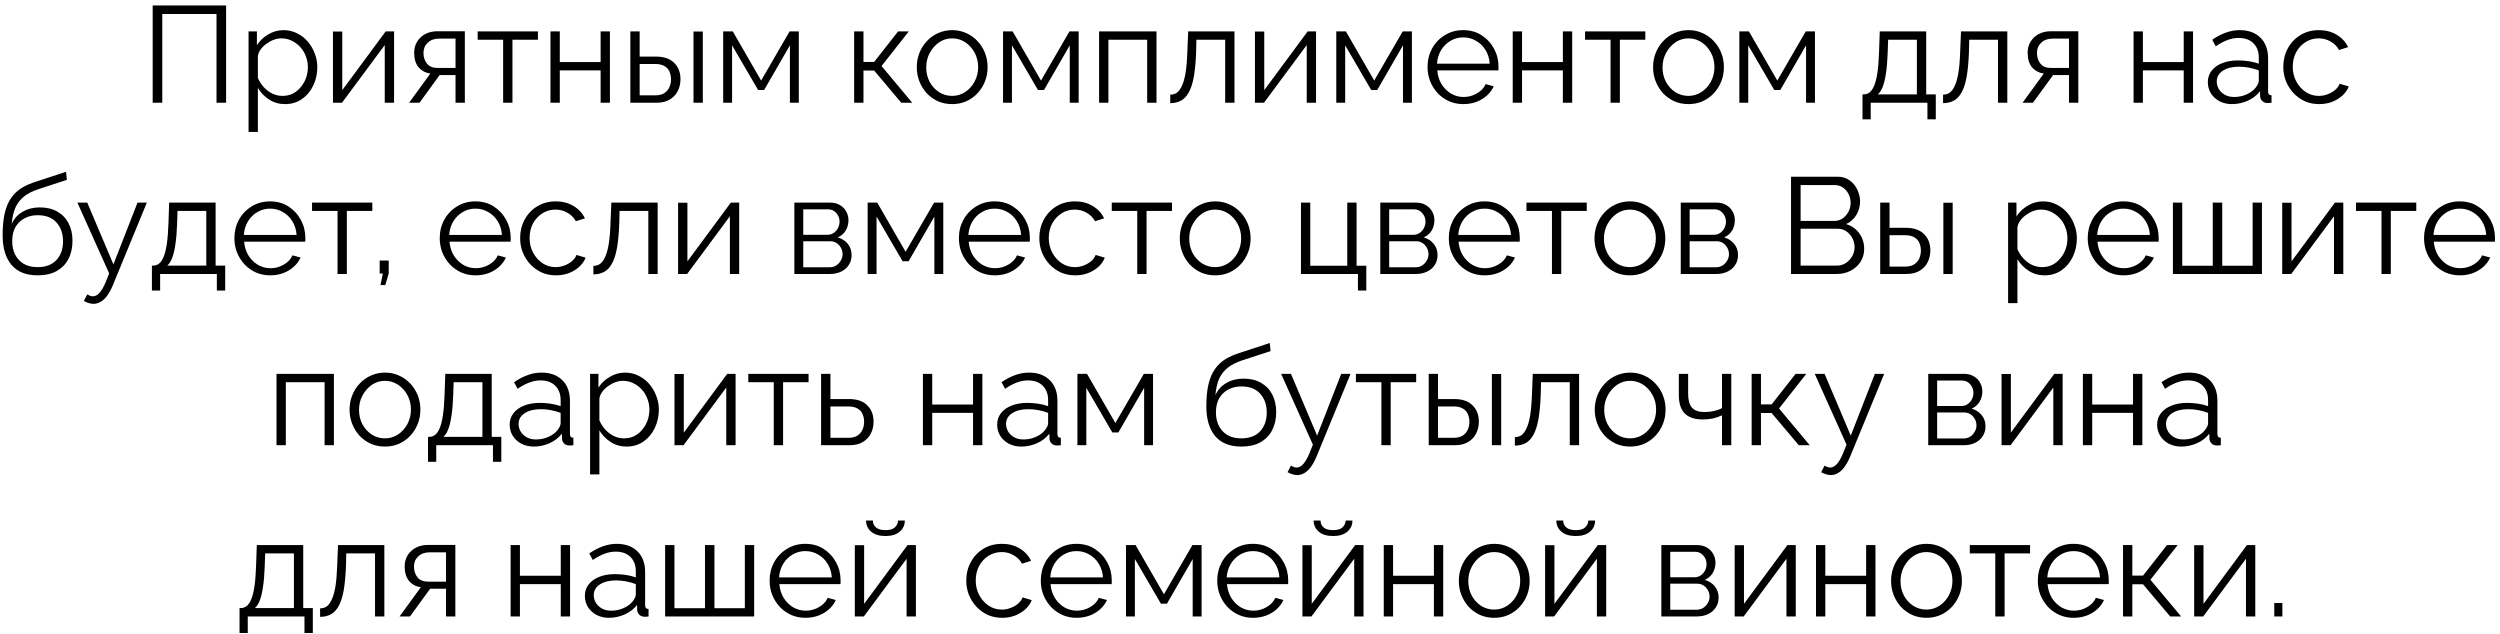 <?xml version="1.0" encoding="UTF-8"?> <svg xmlns="http://www.w3.org/2000/svg" width="438" height="111" viewBox="0 0 438 111" fill="none"><path d="M26.749 18V0.96H39.613V18H37.933V2.448H28.429V18H26.749ZM49.93 18.24C48.89 18.24 47.954 17.968 47.122 17.424C46.306 16.88 45.658 16.208 45.178 15.408V23.112H43.546V5.496H45.01V7.92C45.506 7.136 46.17 6.504 47.002 6.024C47.834 5.528 48.722 5.28 49.666 5.28C50.53 5.28 51.322 5.464 52.042 5.832C52.762 6.184 53.386 6.664 53.914 7.272C54.442 7.88 54.85 8.576 55.138 9.36C55.442 10.128 55.594 10.928 55.594 11.76C55.594 12.928 55.354 14.008 54.874 15C54.41 15.976 53.754 16.76 52.906 17.352C52.058 17.944 51.066 18.24 49.93 18.24ZM49.474 16.8C50.162 16.8 50.778 16.664 51.322 16.392C51.866 16.104 52.33 15.72 52.714 15.24C53.114 14.76 53.418 14.224 53.626 13.632C53.834 13.024 53.938 12.4 53.938 11.76C53.938 11.088 53.818 10.448 53.578 9.84C53.354 9.232 53.026 8.696 52.594 8.232C52.162 7.768 51.666 7.4 51.106 7.128C50.546 6.856 49.938 6.72 49.282 6.72C48.866 6.72 48.434 6.8 47.986 6.96C47.538 7.12 47.106 7.352 46.69 7.656C46.29 7.944 45.954 8.272 45.682 8.64C45.41 9.008 45.242 9.4 45.178 9.816V13.656C45.434 14.248 45.778 14.784 46.21 15.264C46.642 15.728 47.138 16.104 47.698 16.392C48.274 16.664 48.866 16.8 49.474 16.8ZM58.335 18V5.52H59.967V15.792L67.575 5.496H69.039V18H67.407V7.896L59.919 18H58.335ZM71.673 18L75.393 12.888C74.545 12.76 73.857 12.392 73.329 11.784C72.817 11.16 72.561 10.312 72.561 9.24C72.561 8.52 72.729 7.88 73.065 7.32C73.401 6.76 73.873 6.312 74.481 5.976C75.105 5.64 75.833 5.472 76.665 5.472H81.441V18H79.809V13.152H77.025L73.497 18H71.673ZM76.641 11.904H79.809V6.768H76.929C76.097 6.768 75.433 7.008 74.937 7.488C74.441 7.952 74.193 8.544 74.193 9.264C74.193 10 74.393 10.624 74.793 11.136C75.209 11.648 75.825 11.904 76.641 11.904ZM88.15 18V6.96H83.686V5.496H94.246V6.96H89.782V18H88.15ZM96.444 18V5.496H98.076V10.872H105.228V5.496H106.86V18H105.228V12.336H98.076V18H96.444ZM110.436 18V5.496H112.068V9.912H114.9C116.324 9.912 117.396 10.28 118.116 11.016C118.852 11.736 119.22 12.688 119.22 13.872C119.22 14.64 119.06 15.336 118.74 15.96C118.42 16.584 117.948 17.08 117.324 17.448C116.716 17.816 115.948 18 115.02 18H110.436ZM112.068 16.704H114.804C115.46 16.704 115.988 16.576 116.388 16.32C116.788 16.048 117.084 15.704 117.276 15.288C117.468 14.856 117.564 14.392 117.564 13.896C117.564 13.416 117.476 12.976 117.3 12.576C117.14 12.16 116.852 11.832 116.436 11.592C116.036 11.336 115.476 11.208 114.756 11.208H112.068V16.704ZM121.5 18V5.52H123.132V18H121.5ZM126.702 18V5.496H128.382L133.35 14.112L138.342 5.496H139.95V18H138.39V7.944L133.878 15.768H132.822L128.262 7.944V18H126.702ZM149.647 18V5.496H151.279V10.848H153.151L157.351 5.496H159.223L154.447 11.568L159.823 18H157.903L153.151 12.36H151.279V18H149.647ZM166.812 18.24C165.916 18.24 165.084 18.072 164.316 17.736C163.564 17.384 162.908 16.912 162.348 16.32C161.804 15.712 161.38 15.024 161.076 14.256C160.772 13.472 160.62 12.648 160.62 11.784C160.62 10.888 160.772 10.056 161.076 9.288C161.38 8.504 161.812 7.816 162.372 7.224C162.932 6.616 163.588 6.144 164.34 5.808C165.108 5.456 165.94 5.28 166.836 5.28C167.732 5.28 168.556 5.456 169.308 5.808C170.06 6.144 170.716 6.616 171.276 7.224C171.836 7.816 172.268 8.504 172.572 9.288C172.876 10.056 173.028 10.888 173.028 11.784C173.028 12.648 172.876 13.472 172.572 14.256C172.268 15.024 171.836 15.712 171.276 16.32C170.732 16.912 170.076 17.384 169.308 17.736C168.556 18.072 167.724 18.24 166.812 18.24ZM162.276 11.808C162.276 12.736 162.476 13.584 162.876 14.352C163.292 15.104 163.844 15.704 164.532 16.152C165.22 16.584 165.98 16.8 166.812 16.8C167.644 16.8 168.404 16.576 169.092 16.128C169.78 15.68 170.332 15.072 170.748 14.304C171.164 13.52 171.372 12.672 171.372 11.76C171.372 10.832 171.164 9.984 170.748 9.216C170.332 8.448 169.78 7.84 169.092 7.392C168.404 6.944 167.644 6.72 166.812 6.72C165.98 6.72 165.22 6.952 164.532 7.416C163.86 7.88 163.316 8.496 162.9 9.264C162.484 10.016 162.276 10.864 162.276 11.808ZM175.733 18V5.496H177.413L182.381 14.112L187.373 5.496H188.981V18H187.421V7.944L182.909 15.768H181.853L177.293 7.944V18H175.733ZM192.561 18V5.496H202.617V18H200.985V6.96H194.193V18H192.561ZM205.026 18.072V16.584C205.458 16.584 205.842 16.472 206.178 16.248C206.514 16.008 206.81 15.608 207.066 15.048C207.338 14.488 207.554 13.72 207.714 12.744C207.874 11.752 207.978 10.496 208.026 8.976L208.17 5.496H216.282V18H214.65V6.96H209.61L209.562 9.12C209.498 10.848 209.362 12.296 209.154 13.464C208.946 14.616 208.65 15.528 208.266 16.2C207.898 16.872 207.442 17.352 206.898 17.64C206.354 17.928 205.73 18.072 205.026 18.072ZM219.866 18V5.52H221.498V15.792L229.106 5.496H230.57V18H228.938V7.896L221.45 18H219.866ZM234.116 18V5.496H235.796L240.764 14.112L245.756 5.496H247.364V18H245.804V7.944L241.292 15.768H240.236L235.676 7.944V18H234.116ZM256.368 18.24C255.472 18.24 254.64 18.072 253.872 17.736C253.104 17.384 252.44 16.912 251.88 16.32C251.32 15.712 250.88 15.016 250.56 14.232C250.256 13.448 250.104 12.608 250.104 11.712C250.104 10.544 250.368 9.472 250.896 8.496C251.44 7.52 252.184 6.744 253.128 6.168C254.072 5.576 255.144 5.28 256.344 5.28C257.576 5.28 258.648 5.576 259.56 6.168C260.488 6.76 261.216 7.544 261.744 8.52C262.272 9.48 262.536 10.536 262.536 11.688C262.536 11.816 262.536 11.944 262.536 12.072C262.536 12.184 262.528 12.272 262.512 12.336H251.808C251.888 13.232 252.136 14.032 252.552 14.736C252.984 15.424 253.536 15.976 254.208 16.392C254.896 16.792 255.64 16.992 256.44 16.992C257.256 16.992 258.024 16.784 258.744 16.368C259.48 15.952 259.992 15.408 260.28 14.736L261.696 15.12C261.44 15.712 261.048 16.248 260.52 16.728C259.992 17.208 259.368 17.584 258.648 17.856C257.944 18.112 257.184 18.24 256.368 18.24ZM251.76 11.16H261C260.936 10.248 260.688 9.448 260.256 8.76C259.84 8.072 259.288 7.536 258.6 7.152C257.928 6.752 257.184 6.552 256.368 6.552C255.552 6.552 254.808 6.752 254.136 7.152C253.464 7.536 252.912 8.08 252.48 8.784C252.064 9.472 251.824 10.264 251.76 11.16ZM265.03 18V5.496H266.662V10.872H273.814V5.496H275.446V18H273.814V12.336H266.662V18H265.03ZM282.166 18V6.96H277.702V5.496H288.262V6.96H283.798V18H282.166ZM295.812 18.24C294.916 18.24 294.084 18.072 293.316 17.736C292.564 17.384 291.908 16.912 291.348 16.32C290.804 15.712 290.38 15.024 290.076 14.256C289.772 13.472 289.62 12.648 289.62 11.784C289.62 10.888 289.772 10.056 290.076 9.288C290.38 8.504 290.812 7.816 291.372 7.224C291.932 6.616 292.588 6.144 293.34 5.808C294.108 5.456 294.94 5.28 295.836 5.28C296.732 5.28 297.556 5.456 298.308 5.808C299.06 6.144 299.716 6.616 300.276 7.224C300.836 7.816 301.268 8.504 301.572 9.288C301.876 10.056 302.028 10.888 302.028 11.784C302.028 12.648 301.876 13.472 301.572 14.256C301.268 15.024 300.836 15.712 300.276 16.32C299.732 16.912 299.076 17.384 298.308 17.736C297.556 18.072 296.724 18.24 295.812 18.24ZM291.276 11.808C291.276 12.736 291.476 13.584 291.876 14.352C292.292 15.104 292.844 15.704 293.532 16.152C294.22 16.584 294.98 16.8 295.812 16.8C296.644 16.8 297.404 16.576 298.092 16.128C298.78 15.68 299.332 15.072 299.748 14.304C300.164 13.52 300.372 12.672 300.372 11.76C300.372 10.832 300.164 9.984 299.748 9.216C299.332 8.448 298.78 7.84 298.092 7.392C297.404 6.944 296.644 6.72 295.812 6.72C294.98 6.72 294.22 6.952 293.532 7.416C292.86 7.88 292.316 8.496 291.9 9.264C291.484 10.016 291.276 10.864 291.276 11.808ZM304.733 18V5.496H306.413L311.381 14.112L316.373 5.496H317.981V18H316.421V7.944L311.909 15.768H310.853L306.293 7.944V18H304.733ZM326.31 20.904V16.536H326.526C326.894 16.536 327.23 16.424 327.534 16.2C327.838 15.976 328.11 15.584 328.35 15.024C328.59 14.464 328.782 13.696 328.926 12.72C329.07 11.728 329.166 10.48 329.214 8.976L329.334 5.496H337.47V16.536H339.15V20.904H337.686V18H327.75V20.904H326.31ZM328.998 16.536H335.838V6.96H330.798L330.726 9.12C330.678 10.608 330.574 11.856 330.414 12.864C330.27 13.856 330.078 14.648 329.838 15.24C329.614 15.816 329.334 16.248 328.998 16.536ZM340.424 18.072V16.584C340.856 16.584 341.24 16.472 341.576 16.248C341.912 16.008 342.208 15.608 342.464 15.048C342.736 14.488 342.952 13.72 343.112 12.744C343.272 11.752 343.376 10.496 343.424 8.976L343.568 5.496H351.68V18H350.048V6.96H345.008L344.96 9.12C344.896 10.848 344.76 12.296 344.552 13.464C344.344 14.616 344.048 15.528 343.664 16.2C343.296 16.872 342.84 17.352 342.296 17.64C341.752 17.928 341.128 18.072 340.424 18.072ZM354.352 18L358.072 12.888C357.224 12.76 356.536 12.392 356.008 11.784C355.496 11.16 355.24 10.312 355.24 9.24C355.24 8.52 355.408 7.88 355.744 7.32C356.08 6.76 356.552 6.312 357.16 5.976C357.784 5.64 358.512 5.472 359.344 5.472H364.12V18H362.488V13.152H359.704L356.176 18H354.352ZM359.32 11.904H362.488V6.768H359.608C358.776 6.768 358.112 7.008 357.616 7.488C357.12 7.952 356.872 8.544 356.872 9.264C356.872 10 357.072 10.624 357.472 11.136C357.888 11.648 358.504 11.904 359.32 11.904ZM373.803 18V5.496H375.435V10.872H382.587V5.496H384.219V18H382.587V12.336H375.435V18H373.803ZM386.812 14.4C386.812 13.616 387.036 12.944 387.484 12.384C387.932 11.808 388.548 11.368 389.332 11.064C390.132 10.744 391.052 10.584 392.092 10.584C392.7 10.584 393.332 10.632 393.988 10.728C394.644 10.824 395.228 10.968 395.74 11.16V10.104C395.74 9.048 395.428 8.208 394.804 7.584C394.18 6.96 393.316 6.648 392.212 6.648C391.54 6.648 390.876 6.776 390.22 7.032C389.58 7.272 388.908 7.632 388.204 8.112L387.58 6.96C388.396 6.4 389.196 5.984 389.98 5.712C390.764 5.424 391.564 5.28 392.38 5.28C393.916 5.28 395.132 5.72 396.028 6.6C396.924 7.48 397.372 8.696 397.372 10.248V16.032C397.372 16.256 397.42 16.424 397.516 16.536C397.612 16.632 397.764 16.688 397.972 16.704V18C397.796 18.016 397.644 18.032 397.516 18.048C397.388 18.064 397.292 18.064 397.228 18.048C396.828 18.032 396.524 17.904 396.316 17.664C396.108 17.424 395.996 17.168 395.98 16.896L395.956 15.984C395.396 16.704 394.668 17.264 393.772 17.664C392.876 18.048 391.964 18.24 391.036 18.24C390.236 18.24 389.508 18.072 388.852 17.736C388.212 17.384 387.708 16.92 387.34 16.344C386.988 15.752 386.812 15.104 386.812 14.4ZM395.188 15.36C395.364 15.136 395.5 14.92 395.596 14.712C395.692 14.504 395.74 14.32 395.74 14.16V12.336C395.196 12.128 394.628 11.968 394.036 11.856C393.46 11.744 392.876 11.688 392.284 11.688C391.116 11.688 390.172 11.92 389.452 12.384C388.732 12.848 388.372 13.48 388.372 14.28C388.372 14.744 388.492 15.184 388.732 15.6C388.972 16 389.324 16.336 389.788 16.608C390.252 16.864 390.796 16.992 391.42 16.992C392.204 16.992 392.932 16.84 393.604 16.536C394.292 16.232 394.82 15.84 395.188 15.36ZM406.322 18.24C405.41 18.24 404.57 18.072 403.802 17.736C403.05 17.384 402.386 16.904 401.81 16.296C401.25 15.688 400.81 14.992 400.49 14.208C400.186 13.424 400.034 12.592 400.034 11.712C400.034 10.528 400.298 9.448 400.826 8.472C401.354 7.496 402.09 6.72 403.034 6.144C403.978 5.568 405.066 5.28 406.298 5.28C407.466 5.28 408.498 5.552 409.394 6.096C410.29 6.624 410.954 7.344 411.386 8.256L409.802 8.76C409.45 8.12 408.954 7.624 408.314 7.272C407.69 6.904 406.994 6.72 406.226 6.72C405.394 6.72 404.634 6.936 403.946 7.368C403.258 7.8 402.706 8.392 402.29 9.144C401.89 9.896 401.69 10.752 401.69 11.712C401.69 12.656 401.898 13.512 402.314 14.28C402.73 15.048 403.282 15.664 403.97 16.128C404.658 16.576 405.418 16.8 406.25 16.8C406.794 16.8 407.314 16.704 407.81 16.512C408.322 16.32 408.762 16.064 409.13 15.744C409.514 15.408 409.77 15.048 409.898 14.664L411.506 15.144C411.282 15.736 410.906 16.272 410.378 16.752C409.866 17.216 409.258 17.584 408.554 17.856C407.866 18.112 407.122 18.24 406.322 18.24ZM6.579 48.24C4.563 48.24 3.035 47.624 1.995 46.392C0.971 45.144 0.459 43.424 0.459 41.232C0.459 39.68 0.587 38.368 0.843 37.296C1.099 36.224 1.475 35.344 1.971 34.656C2.467 33.952 3.075 33.376 3.795 32.928C4.531 32.48 5.371 32.112 6.315 31.824L11.571 30.096L11.715 31.512L6.651 33.168C5.691 33.488 4.891 33.896 4.251 34.392C3.611 34.888 3.107 35.52 2.739 36.288C2.387 37.04 2.155 38.024 2.043 39.24C2.459 38.312 3.099 37.6 3.963 37.104C4.827 36.592 5.827 36.336 6.963 36.336C8.179 36.336 9.211 36.584 10.059 37.08C10.923 37.576 11.579 38.264 12.027 39.144C12.475 40.024 12.699 41.04 12.699 42.192C12.699 43.408 12.459 44.472 11.979 45.384C11.515 46.28 10.827 46.984 9.915 47.496C9.019 47.992 7.907 48.24 6.579 48.24ZM6.579 46.8C8.003 46.8 9.099 46.392 9.867 45.576C10.651 44.744 11.043 43.64 11.043 42.264C11.043 40.92 10.659 39.824 9.891 38.976C9.139 38.128 8.035 37.704 6.579 37.704C5.747 37.704 4.995 37.88 4.323 38.232C3.651 38.584 3.115 39.096 2.715 39.768C2.331 40.44 2.139 41.272 2.139 42.264C2.139 43.128 2.307 43.904 2.643 44.592C2.995 45.28 3.499 45.824 4.155 46.224C4.811 46.608 5.619 46.8 6.579 46.8ZM16.367 53.232C16.095 53.232 15.815 53.184 15.527 53.088C15.255 53.008 14.975 52.888 14.687 52.728L15.287 51.576C15.463 51.672 15.623 51.752 15.767 51.816C15.927 51.88 16.095 51.912 16.271 51.912C16.687 51.912 17.079 51.704 17.447 51.288C17.815 50.872 18.167 50.264 18.503 49.464L19.127 47.904L13.559 35.496H15.287L19.871 46.32L24.095 35.496H25.727L19.775 49.968C19.455 50.72 19.119 51.336 18.767 51.816C18.415 52.296 18.039 52.648 17.639 52.872C17.239 53.112 16.815 53.232 16.367 53.232ZM26.615 50.904V46.536H26.831C27.199 46.536 27.535 46.424 27.839 46.2C28.143 45.976 28.415 45.584 28.655 45.024C28.895 44.464 29.087 43.696 29.231 42.72C29.375 41.728 29.471 40.48 29.519 38.976L29.639 35.496H37.775V46.536H39.455V50.904H37.991V48H28.055V50.904H26.615ZM29.303 46.536H36.143V36.96H31.103L31.031 39.12C30.983 40.608 30.879 41.856 30.719 42.864C30.575 43.856 30.383 44.648 30.143 45.24C29.919 45.816 29.639 46.248 29.303 46.536ZM47.329 48.24C46.433 48.24 45.601 48.072 44.833 47.736C44.065 47.384 43.401 46.912 42.841 46.32C42.281 45.712 41.841 45.016 41.521 44.232C41.217 43.448 41.065 42.608 41.065 41.712C41.065 40.544 41.329 39.472 41.857 38.496C42.401 37.52 43.145 36.744 44.089 36.168C45.033 35.576 46.105 35.28 47.305 35.28C48.537 35.28 49.609 35.576 50.521 36.168C51.449 36.76 52.177 37.544 52.705 38.52C53.233 39.48 53.497 40.536 53.497 41.688C53.497 41.816 53.497 41.944 53.497 42.072C53.497 42.184 53.489 42.272 53.473 42.336H42.769C42.849 43.232 43.097 44.032 43.513 44.736C43.945 45.424 44.497 45.976 45.169 46.392C45.857 46.792 46.601 46.992 47.401 46.992C48.217 46.992 48.985 46.784 49.705 46.368C50.441 45.952 50.953 45.408 51.241 44.736L52.657 45.12C52.401 45.712 52.009 46.248 51.481 46.728C50.953 47.208 50.329 47.584 49.609 47.856C48.905 48.112 48.145 48.24 47.329 48.24ZM42.721 41.16H51.961C51.897 40.248 51.649 39.448 51.217 38.76C50.801 38.072 50.249 37.536 49.561 37.152C48.889 36.752 48.145 36.552 47.329 36.552C46.513 36.552 45.769 36.752 45.097 37.152C44.425 37.536 43.873 38.08 43.441 38.784C43.025 39.472 42.785 40.264 42.721 41.16ZM59.135 48V36.96H54.671V35.496H65.231V36.96H60.767V48H59.135ZM66.662 49.944L67.07 47.928H66.518V45.648H68.102V47.928L67.502 49.944H66.662ZM83.305 48.24C82.409 48.24 81.578 48.072 80.809 47.736C80.041 47.384 79.377 46.912 78.817 46.32C78.257 45.712 77.817 45.016 77.498 44.232C77.194 43.448 77.041 42.608 77.041 41.712C77.041 40.544 77.305 39.472 77.834 38.496C78.377 37.52 79.121 36.744 80.066 36.168C81.01 35.576 82.082 35.28 83.281 35.28C84.513 35.28 85.585 35.576 86.498 36.168C87.425 36.76 88.153 37.544 88.681 38.52C89.21 39.48 89.474 40.536 89.474 41.688C89.474 41.816 89.474 41.944 89.474 42.072C89.474 42.184 89.466 42.272 89.45 42.336H78.746C78.826 43.232 79.073 44.032 79.49 44.736C79.921 45.424 80.474 45.976 81.145 46.392C81.834 46.792 82.578 46.992 83.377 46.992C84.194 46.992 84.962 46.784 85.681 46.368C86.418 45.952 86.93 45.408 87.218 44.736L88.633 45.12C88.377 45.712 87.986 46.248 87.457 46.728C86.93 47.208 86.305 47.584 85.585 47.856C84.882 48.112 84.121 48.24 83.305 48.24ZM78.698 41.16H87.938C87.874 40.248 87.626 39.448 87.194 38.76C86.778 38.072 86.225 37.536 85.537 37.152C84.865 36.752 84.121 36.552 83.305 36.552C82.49 36.552 81.746 36.752 81.073 37.152C80.401 37.536 79.85 38.08 79.418 38.784C79.001 39.472 78.761 40.264 78.698 41.16ZM97.415 48.24C96.503 48.24 95.663 48.072 94.895 47.736C94.143 47.384 93.479 46.904 92.903 46.296C92.343 45.688 91.903 44.992 91.583 44.208C91.279 43.424 91.127 42.592 91.127 41.712C91.127 40.528 91.391 39.448 91.919 38.472C92.447 37.496 93.183 36.72 94.127 36.144C95.071 35.568 96.159 35.28 97.391 35.28C98.559 35.28 99.591 35.552 100.487 36.096C101.383 36.624 102.047 37.344 102.479 38.256L100.895 38.76C100.543 38.12 100.047 37.624 99.407 37.272C98.783 36.904 98.087 36.72 97.319 36.72C96.487 36.72 95.727 36.936 95.039 37.368C94.351 37.8 93.799 38.392 93.383 39.144C92.983 39.896 92.783 40.752 92.783 41.712C92.783 42.656 92.991 43.512 93.407 44.28C93.823 45.048 94.375 45.664 95.063 46.128C95.751 46.576 96.511 46.8 97.343 46.8C97.887 46.8 98.407 46.704 98.903 46.512C99.415 46.32 99.855 46.064 100.223 45.744C100.607 45.408 100.863 45.048 100.991 44.664L102.599 45.144C102.375 45.736 101.999 46.272 101.471 46.752C100.959 47.216 100.351 47.584 99.647 47.856C98.959 48.112 98.215 48.24 97.415 48.24ZM103.963 48.072V46.584C104.395 46.584 104.779 46.472 105.115 46.248C105.451 46.008 105.747 45.608 106.003 45.048C106.275 44.488 106.491 43.72 106.651 42.744C106.811 41.752 106.915 40.496 106.963 38.976L107.107 35.496H115.219V48H113.587V36.96H108.547L108.499 39.12C108.435 40.848 108.299 42.296 108.091 43.464C107.883 44.616 107.587 45.528 107.203 46.2C106.835 46.872 106.379 47.352 105.835 47.64C105.291 47.928 104.667 48.072 103.963 48.072ZM118.803 48V35.52H120.435V45.792L128.043 35.496H129.507V48H127.875V37.896L120.387 48H118.803ZM139.171 48V35.496H145.411C146.115 35.496 146.707 35.648 147.187 35.952C147.667 36.24 148.027 36.616 148.267 37.08C148.523 37.544 148.651 38.04 148.651 38.568C148.651 39.24 148.491 39.848 148.171 40.392C147.851 40.92 147.387 41.32 146.779 41.592C147.499 41.8 148.083 42.176 148.531 42.72C148.979 43.264 149.203 43.92 149.203 44.688C149.203 45.36 149.035 45.944 148.699 46.44C148.379 46.936 147.931 47.32 147.355 47.592C146.795 47.864 146.147 48 145.411 48H139.171ZM140.731 46.824H145.363C145.779 46.824 146.155 46.72 146.491 46.512C146.843 46.288 147.115 46 147.307 45.648C147.515 45.296 147.619 44.928 147.619 44.544C147.619 44.128 147.523 43.752 147.331 43.416C147.139 43.064 146.883 42.784 146.563 42.576C146.243 42.368 145.875 42.264 145.459 42.264H140.731V46.824ZM140.731 41.136H144.979C145.395 41.136 145.763 41.024 146.083 40.8C146.403 40.576 146.651 40.288 146.827 39.936C147.003 39.584 147.091 39.216 147.091 38.832C147.091 38.256 146.899 37.752 146.515 37.32C146.147 36.888 145.667 36.672 145.075 36.672H140.731V41.136ZM152.014 48V35.496H153.694L158.662 44.112L163.654 35.496H165.262V48H163.702V37.944L159.19 45.768H158.134L153.574 37.944V48H152.014ZM174.266 48.24C173.37 48.24 172.538 48.072 171.77 47.736C171.002 47.384 170.338 46.912 169.778 46.32C169.218 45.712 168.778 45.016 168.458 44.232C168.154 43.448 168.002 42.608 168.002 41.712C168.002 40.544 168.266 39.472 168.794 38.496C169.338 37.52 170.082 36.744 171.026 36.168C171.97 35.576 173.042 35.28 174.242 35.28C175.474 35.28 176.546 35.576 177.458 36.168C178.386 36.76 179.114 37.544 179.642 38.52C180.17 39.48 180.434 40.536 180.434 41.688C180.434 41.816 180.434 41.944 180.434 42.072C180.434 42.184 180.426 42.272 180.41 42.336H169.706C169.786 43.232 170.034 44.032 170.45 44.736C170.882 45.424 171.434 45.976 172.106 46.392C172.794 46.792 173.538 46.992 174.338 46.992C175.154 46.992 175.922 46.784 176.642 46.368C177.378 45.952 177.89 45.408 178.178 44.736L179.594 45.12C179.338 45.712 178.946 46.248 178.418 46.728C177.89 47.208 177.266 47.584 176.546 47.856C175.842 48.112 175.082 48.24 174.266 48.24ZM169.658 41.16H178.898C178.834 40.248 178.586 39.448 178.154 38.76C177.738 38.072 177.186 37.536 176.498 37.152C175.826 36.752 175.082 36.552 174.266 36.552C173.45 36.552 172.706 36.752 172.034 37.152C171.362 37.536 170.81 38.08 170.378 38.784C169.962 39.472 169.722 40.264 169.658 41.16ZM188.376 48.24C187.464 48.24 186.624 48.072 185.856 47.736C185.104 47.384 184.44 46.904 183.864 46.296C183.304 45.688 182.864 44.992 182.544 44.208C182.24 43.424 182.088 42.592 182.088 41.712C182.088 40.528 182.352 39.448 182.88 38.472C183.408 37.496 184.144 36.72 185.088 36.144C186.032 35.568 187.12 35.28 188.352 35.28C189.52 35.28 190.552 35.552 191.448 36.096C192.344 36.624 193.008 37.344 193.44 38.256L191.856 38.76C191.504 38.12 191.008 37.624 190.368 37.272C189.744 36.904 189.048 36.72 188.28 36.72C187.448 36.72 186.688 36.936 186 37.368C185.312 37.8 184.76 38.392 184.344 39.144C183.944 39.896 183.744 40.752 183.744 41.712C183.744 42.656 183.952 43.512 184.368 44.28C184.784 45.048 185.336 45.664 186.024 46.128C186.712 46.576 187.472 46.8 188.304 46.8C188.848 46.8 189.368 46.704 189.864 46.512C190.376 46.32 190.816 46.064 191.184 45.744C191.568 45.408 191.824 45.048 191.952 44.664L193.56 45.144C193.336 45.736 192.96 46.272 192.432 46.752C191.92 47.216 191.312 47.584 190.608 47.856C189.92 48.112 189.176 48.24 188.376 48.24ZM199.244 48V36.96H194.78V35.496H205.34V36.96H200.876V48H199.244ZM212.89 48.24C211.994 48.24 211.162 48.072 210.394 47.736C209.642 47.384 208.986 46.912 208.426 46.32C207.882 45.712 207.458 45.024 207.154 44.256C206.85 43.472 206.698 42.648 206.698 41.784C206.698 40.888 206.85 40.056 207.154 39.288C207.458 38.504 207.89 37.816 208.45 37.224C209.01 36.616 209.666 36.144 210.418 35.808C211.186 35.456 212.018 35.28 212.914 35.28C213.81 35.28 214.634 35.456 215.386 35.808C216.138 36.144 216.794 36.616 217.354 37.224C217.914 37.816 218.346 38.504 218.65 39.288C218.954 40.056 219.106 40.888 219.106 41.784C219.106 42.648 218.954 43.472 218.65 44.256C218.346 45.024 217.914 45.712 217.354 46.32C216.81 46.912 216.154 47.384 215.386 47.736C214.634 48.072 213.802 48.24 212.89 48.24ZM208.354 41.808C208.354 42.736 208.554 43.584 208.954 44.352C209.37 45.104 209.922 45.704 210.61 46.152C211.298 46.584 212.058 46.8 212.89 46.8C213.722 46.8 214.482 46.576 215.17 46.128C215.858 45.68 216.41 45.072 216.826 44.304C217.242 43.52 217.45 42.672 217.45 41.76C217.45 40.832 217.242 39.984 216.826 39.216C216.41 38.448 215.858 37.84 215.17 37.392C214.482 36.944 213.722 36.72 212.89 36.72C212.058 36.72 211.298 36.952 210.61 37.416C209.938 37.88 209.394 38.496 208.978 39.264C208.562 40.016 208.354 40.864 208.354 41.808ZM237.912 50.904V48H227.928V35.496H229.56V46.56H236.04V35.496H237.672V46.56H239.376V50.904H237.912ZM241.827 48V35.496H248.067C248.771 35.496 249.363 35.648 249.843 35.952C250.323 36.24 250.683 36.616 250.923 37.08C251.179 37.544 251.307 38.04 251.307 38.568C251.307 39.24 251.147 39.848 250.827 40.392C250.507 40.92 250.043 41.32 249.435 41.592C250.155 41.8 250.739 42.176 251.187 42.72C251.635 43.264 251.859 43.92 251.859 44.688C251.859 45.36 251.691 45.944 251.355 46.44C251.035 46.936 250.587 47.32 250.011 47.592C249.451 47.864 248.803 48 248.067 48H241.827ZM243.387 46.824H248.019C248.435 46.824 248.811 46.72 249.147 46.512C249.499 46.288 249.771 46 249.963 45.648C250.171 45.296 250.275 44.928 250.275 44.544C250.275 44.128 250.179 43.752 249.987 43.416C249.795 43.064 249.539 42.784 249.219 42.576C248.899 42.368 248.531 42.264 248.115 42.264H243.387V46.824ZM243.387 41.136H247.635C248.051 41.136 248.419 41.024 248.739 40.8C249.059 40.576 249.307 40.288 249.483 39.936C249.659 39.584 249.747 39.216 249.747 38.832C249.747 38.256 249.555 37.752 249.171 37.32C248.803 36.888 248.323 36.672 247.731 36.672H243.387V41.136ZM260.095 48.24C259.199 48.24 258.367 48.072 257.599 47.736C256.831 47.384 256.167 46.912 255.607 46.32C255.047 45.712 254.607 45.016 254.287 44.232C253.983 43.448 253.831 42.608 253.831 41.712C253.831 40.544 254.095 39.472 254.623 38.496C255.167 37.52 255.911 36.744 256.855 36.168C257.799 35.576 258.871 35.28 260.071 35.28C261.303 35.28 262.375 35.576 263.287 36.168C264.215 36.76 264.943 37.544 265.471 38.52C265.999 39.48 266.263 40.536 266.263 41.688C266.263 41.816 266.263 41.944 266.263 42.072C266.263 42.184 266.255 42.272 266.239 42.336H255.535C255.615 43.232 255.863 44.032 256.279 44.736C256.711 45.424 257.263 45.976 257.935 46.392C258.623 46.792 259.367 46.992 260.167 46.992C260.983 46.992 261.751 46.784 262.471 46.368C263.207 45.952 263.719 45.408 264.007 44.736L265.423 45.12C265.167 45.712 264.775 46.248 264.247 46.728C263.719 47.208 263.095 47.584 262.375 47.856C261.671 48.112 260.911 48.24 260.095 48.24ZM255.487 41.16H264.727C264.663 40.248 264.415 39.448 263.983 38.76C263.567 38.072 263.015 37.536 262.327 37.152C261.655 36.752 260.911 36.552 260.095 36.552C259.279 36.552 258.535 36.752 257.863 37.152C257.191 37.536 256.639 38.08 256.207 38.784C255.791 39.472 255.551 40.264 255.487 41.16ZM271.9 48V36.96H267.436V35.496H277.996V36.96H273.532V48H271.9ZM285.546 48.24C284.65 48.24 283.818 48.072 283.05 47.736C282.298 47.384 281.642 46.912 281.082 46.32C280.538 45.712 280.114 45.024 279.81 44.256C279.506 43.472 279.354 42.648 279.354 41.784C279.354 40.888 279.506 40.056 279.81 39.288C280.114 38.504 280.546 37.816 281.106 37.224C281.666 36.616 282.322 36.144 283.074 35.808C283.842 35.456 284.674 35.28 285.57 35.28C286.466 35.28 287.29 35.456 288.042 35.808C288.794 36.144 289.45 36.616 290.01 37.224C290.57 37.816 291.002 38.504 291.306 39.288C291.61 40.056 291.762 40.888 291.762 41.784C291.762 42.648 291.61 43.472 291.306 44.256C291.002 45.024 290.57 45.712 290.01 46.32C289.466 46.912 288.81 47.384 288.042 47.736C287.29 48.072 286.458 48.24 285.546 48.24ZM281.01 41.808C281.01 42.736 281.21 43.584 281.61 44.352C282.026 45.104 282.578 45.704 283.266 46.152C283.954 46.584 284.714 46.8 285.546 46.8C286.378 46.8 287.138 46.576 287.826 46.128C288.514 45.68 289.066 45.072 289.482 44.304C289.898 43.52 290.106 42.672 290.106 41.76C290.106 40.832 289.898 39.984 289.482 39.216C289.066 38.448 288.514 37.84 287.826 37.392C287.138 36.944 286.378 36.72 285.546 36.72C284.714 36.72 283.954 36.952 283.266 37.416C282.594 37.88 282.05 38.496 281.634 39.264C281.218 40.016 281.01 40.864 281.01 41.808ZM294.467 48V35.496H300.707C301.411 35.496 302.003 35.648 302.483 35.952C302.963 36.24 303.323 36.616 303.563 37.08C303.819 37.544 303.947 38.04 303.947 38.568C303.947 39.24 303.787 39.848 303.467 40.392C303.147 40.92 302.683 41.32 302.075 41.592C302.795 41.8 303.379 42.176 303.827 42.72C304.275 43.264 304.499 43.92 304.499 44.688C304.499 45.36 304.331 45.944 303.995 46.44C303.675 46.936 303.227 47.32 302.651 47.592C302.091 47.864 301.443 48 300.707 48H294.467ZM296.027 46.824H300.659C301.075 46.824 301.451 46.72 301.787 46.512C302.139 46.288 302.411 46 302.603 45.648C302.811 45.296 302.915 44.928 302.915 44.544C302.915 44.128 302.819 43.752 302.627 43.416C302.435 43.064 302.179 42.784 301.859 42.576C301.539 42.368 301.171 42.264 300.755 42.264H296.027V46.824ZM296.027 41.136H300.275C300.691 41.136 301.059 41.024 301.379 40.8C301.699 40.576 301.947 40.288 302.123 39.936C302.299 39.584 302.387 39.216 302.387 38.832C302.387 38.256 302.195 37.752 301.811 37.32C301.443 36.888 300.963 36.672 300.371 36.672H296.027V41.136ZM326.604 43.608C326.604 44.456 326.388 45.216 325.956 45.888C325.524 46.544 324.94 47.064 324.204 47.448C323.484 47.816 322.692 48 321.828 48H313.788V30.96H321.996C322.796 30.96 323.484 31.176 324.06 31.608C324.652 32.024 325.1 32.568 325.404 33.24C325.724 33.896 325.884 34.584 325.884 35.304C325.884 36.152 325.668 36.936 325.236 37.656C324.804 38.376 324.204 38.912 323.436 39.264C324.412 39.552 325.18 40.088 325.74 40.872C326.316 41.656 326.604 42.568 326.604 43.608ZM324.924 43.32C324.924 42.744 324.796 42.216 324.54 41.736C324.284 41.24 323.932 40.84 323.484 40.536C323.052 40.232 322.556 40.08 321.996 40.08H315.468V46.536H321.828C322.404 46.536 322.924 46.384 323.388 46.08C323.852 45.776 324.22 45.384 324.492 44.904C324.78 44.408 324.924 43.88 324.924 43.32ZM315.468 32.424V38.712H321.324C321.884 38.712 322.38 38.568 322.812 38.28C323.244 37.976 323.588 37.584 323.844 37.104C324.1 36.624 324.228 36.112 324.228 35.568C324.228 34.992 324.108 34.472 323.868 34.008C323.628 33.528 323.3 33.144 322.884 32.856C322.468 32.568 321.996 32.424 321.468 32.424H315.468ZM329.413 48V35.496H331.045V39.912H333.877C335.301 39.912 336.373 40.28 337.093 41.016C337.829 41.736 338.197 42.688 338.197 43.872C338.197 44.64 338.037 45.336 337.717 45.96C337.397 46.584 336.925 47.08 336.301 47.448C335.693 47.816 334.925 48 333.997 48H329.413ZM331.045 46.704H333.781C334.437 46.704 334.965 46.576 335.365 46.32C335.765 46.048 336.061 45.704 336.253 45.288C336.445 44.856 336.541 44.392 336.541 43.896C336.541 43.416 336.453 42.976 336.277 42.576C336.117 42.16 335.829 41.832 335.413 41.592C335.013 41.336 334.453 41.208 333.733 41.208H331.045V46.704ZM340.477 48V35.52H342.109V48H340.477ZM358.204 48.24C357.164 48.24 356.228 47.968 355.396 47.424C354.58 46.88 353.932 46.208 353.452 45.408V53.112H351.82V35.496H353.284V37.92C353.78 37.136 354.444 36.504 355.276 36.024C356.108 35.528 356.996 35.28 357.94 35.28C358.804 35.28 359.596 35.464 360.316 35.832C361.036 36.184 361.66 36.664 362.188 37.272C362.716 37.88 363.124 38.576 363.412 39.36C363.716 40.128 363.868 40.928 363.868 41.76C363.868 42.928 363.628 44.008 363.148 45C362.684 45.976 362.028 46.76 361.18 47.352C360.332 47.944 359.34 48.24 358.204 48.24ZM357.748 46.8C358.436 46.8 359.052 46.664 359.596 46.392C360.14 46.104 360.604 45.72 360.988 45.24C361.388 44.76 361.692 44.224 361.9 43.632C362.108 43.024 362.212 42.4 362.212 41.76C362.212 41.088 362.092 40.448 361.852 39.84C361.628 39.232 361.3 38.696 360.868 38.232C360.436 37.768 359.94 37.4 359.38 37.128C358.82 36.856 358.212 36.72 357.556 36.72C357.14 36.72 356.708 36.8 356.26 36.96C355.812 37.12 355.38 37.352 354.964 37.656C354.564 37.944 354.228 38.272 353.956 38.64C353.684 39.008 353.516 39.4 353.452 39.816V43.656C353.708 44.248 354.052 44.784 354.484 45.264C354.916 45.728 355.412 46.104 355.972 46.392C356.548 46.664 357.14 46.8 357.748 46.8ZM372.032 48.24C371.136 48.24 370.304 48.072 369.536 47.736C368.768 47.384 368.104 46.912 367.544 46.32C366.984 45.712 366.544 45.016 366.224 44.232C365.92 43.448 365.768 42.608 365.768 41.712C365.768 40.544 366.032 39.472 366.56 38.496C367.104 37.52 367.848 36.744 368.792 36.168C369.736 35.576 370.808 35.28 372.008 35.28C373.24 35.28 374.312 35.576 375.224 36.168C376.152 36.76 376.88 37.544 377.408 38.52C377.936 39.48 378.2 40.536 378.2 41.688C378.2 41.816 378.2 41.944 378.2 42.072C378.2 42.184 378.192 42.272 378.176 42.336H367.472C367.552 43.232 367.8 44.032 368.216 44.736C368.648 45.424 369.2 45.976 369.872 46.392C370.56 46.792 371.304 46.992 372.104 46.992C372.92 46.992 373.688 46.784 374.408 46.368C375.144 45.952 375.656 45.408 375.944 44.736L377.36 45.12C377.104 45.712 376.712 46.248 376.184 46.728C375.656 47.208 375.032 47.584 374.312 47.856C373.608 48.112 372.848 48.24 372.032 48.24ZM367.424 41.16H376.664C376.6 40.248 376.352 39.448 375.92 38.76C375.504 38.072 374.952 37.536 374.264 37.152C373.592 36.752 372.848 36.552 372.032 36.552C371.216 36.552 370.472 36.752 369.8 37.152C369.128 37.536 368.576 38.08 368.144 38.784C367.728 39.472 367.488 40.264 367.424 41.16ZM380.694 48V35.496H382.326V46.56H387.678V35.496H389.334V46.56H394.662V35.496H396.294V48H380.694ZM399.842 48V35.52H401.474V45.792L409.082 35.496H410.546V48H408.914V37.896L401.426 48H399.842ZM417.236 48V36.96H412.772V35.496H423.332V36.96H418.868V48H417.236ZM430.954 48.24C430.058 48.24 429.226 48.072 428.458 47.736C427.69 47.384 427.026 46.912 426.466 46.32C425.906 45.712 425.466 45.016 425.146 44.232C424.842 43.448 424.69 42.608 424.69 41.712C424.69 40.544 424.954 39.472 425.482 38.496C426.026 37.52 426.77 36.744 427.714 36.168C428.658 35.576 429.73 35.28 430.93 35.28C432.162 35.28 433.234 35.576 434.146 36.168C435.074 36.76 435.802 37.544 436.33 38.52C436.858 39.48 437.122 40.536 437.122 41.688C437.122 41.816 437.122 41.944 437.122 42.072C437.122 42.184 437.114 42.272 437.098 42.336H426.394C426.474 43.232 426.722 44.032 427.138 44.736C427.57 45.424 428.122 45.976 428.794 46.392C429.482 46.792 430.226 46.992 431.026 46.992C431.842 46.992 432.61 46.784 433.33 46.368C434.066 45.952 434.578 45.408 434.866 44.736L436.282 45.12C436.026 45.712 435.634 46.248 435.106 46.728C434.578 47.208 433.954 47.584 433.234 47.856C432.53 48.112 431.77 48.24 430.954 48.24ZM426.346 41.16H435.586C435.522 40.248 435.274 39.448 434.842 38.76C434.426 38.072 433.874 37.536 433.186 37.152C432.514 36.752 431.77 36.552 430.954 36.552C430.138 36.552 429.394 36.752 428.722 37.152C428.05 37.536 427.498 38.08 427.066 38.784C426.65 39.472 426.41 40.264 426.346 41.16ZM48.444 78V65.496H58.5V78H56.868V66.96H50.076V78H48.444ZM67.437 78.24C66.541 78.24 65.709 78.072 64.941 77.736C64.189 77.384 63.533 76.912 62.973 76.32C62.429 75.712 62.005 75.024 61.701 74.256C61.397 73.472 61.245 72.648 61.245 71.784C61.245 70.888 61.397 70.056 61.701 69.288C62.005 68.504 62.437 67.816 62.997 67.224C63.557 66.616 64.213 66.144 64.965 65.808C65.733 65.456 66.565 65.28 67.461 65.28C68.357 65.28 69.181 65.456 69.933 65.808C70.685 66.144 71.341 66.616 71.901 67.224C72.461 67.816 72.893 68.504 73.197 69.288C73.501 70.056 73.653 70.888 73.653 71.784C73.653 72.648 73.501 73.472 73.197 74.256C72.893 75.024 72.461 75.712 71.901 76.32C71.357 76.912 70.701 77.384 69.933 77.736C69.181 78.072 68.349 78.24 67.437 78.24ZM62.901 71.808C62.901 72.736 63.101 73.584 63.501 74.352C63.917 75.104 64.469 75.704 65.157 76.152C65.845 76.584 66.605 76.8 67.437 76.8C68.269 76.8 69.029 76.576 69.717 76.128C70.405 75.68 70.957 75.072 71.373 74.304C71.789 73.52 71.997 72.672 71.997 71.76C71.997 70.832 71.789 69.984 71.373 69.216C70.957 68.448 70.405 67.84 69.717 67.392C69.029 66.944 68.269 66.72 67.437 66.72C66.605 66.72 65.845 66.952 65.157 67.416C64.485 67.88 63.941 68.496 63.525 69.264C63.109 70.016 62.901 70.864 62.901 71.808ZM74.99 80.904V76.536H75.206C75.574 76.536 75.91 76.424 76.214 76.2C76.518 75.976 76.79 75.584 77.03 75.024C77.27 74.464 77.462 73.696 77.606 72.72C77.75 71.728 77.846 70.48 77.894 68.976L78.014 65.496H86.15V76.536H87.83V80.904H86.366V78H76.43V80.904H74.99ZM77.678 76.536H84.518V66.96H79.478L79.406 69.12C79.358 70.608 79.254 71.856 79.094 72.864C78.95 73.856 78.758 74.648 78.518 75.24C78.294 75.816 78.014 76.248 77.678 76.536ZM89.296 74.4C89.296 73.616 89.52 72.944 89.968 72.384C90.416 71.808 91.032 71.368 91.816 71.064C92.616 70.744 93.536 70.584 94.576 70.584C95.184 70.584 95.816 70.632 96.472 70.728C97.128 70.824 97.712 70.968 98.224 71.16V70.104C98.224 69.048 97.912 68.208 97.288 67.584C96.664 66.96 95.8 66.648 94.696 66.648C94.024 66.648 93.36 66.776 92.704 67.032C92.064 67.272 91.392 67.632 90.688 68.112L90.064 66.96C90.88 66.4 91.68 65.984 92.464 65.712C93.248 65.424 94.048 65.28 94.864 65.28C96.4 65.28 97.616 65.72 98.512 66.6C99.408 67.48 99.856 68.696 99.856 70.248V76.032C99.856 76.256 99.904 76.424 100 76.536C100.096 76.632 100.248 76.688 100.456 76.704V78C100.28 78.016 100.128 78.032 100 78.048C99.872 78.064 99.776 78.064 99.712 78.048C99.312 78.032 99.008 77.904 98.8 77.664C98.592 77.424 98.48 77.168 98.464 76.896L98.44 75.984C97.88 76.704 97.152 77.264 96.256 77.664C95.36 78.048 94.448 78.24 93.52 78.24C92.72 78.24 91.992 78.072 91.336 77.736C90.696 77.384 90.192 76.92 89.824 76.344C89.472 75.752 89.296 75.104 89.296 74.4ZM97.672 75.36C97.848 75.136 97.984 74.92 98.08 74.712C98.176 74.504 98.224 74.32 98.224 74.16V72.336C97.68 72.128 97.112 71.968 96.52 71.856C95.944 71.744 95.36 71.688 94.768 71.688C93.6 71.688 92.656 71.92 91.936 72.384C91.216 72.848 90.856 73.48 90.856 74.28C90.856 74.744 90.976 75.184 91.216 75.6C91.456 76 91.808 76.336 92.272 76.608C92.736 76.864 93.28 76.992 93.904 76.992C94.688 76.992 95.416 76.84 96.088 76.536C96.776 76.232 97.304 75.84 97.672 75.36ZM109.766 78.24C108.726 78.24 107.79 77.968 106.958 77.424C106.142 76.88 105.494 76.208 105.014 75.408V83.112H103.382V65.496H104.846V67.92C105.342 67.136 106.006 66.504 106.838 66.024C107.67 65.528 108.558 65.28 109.502 65.28C110.366 65.28 111.158 65.464 111.878 65.832C112.598 66.184 113.222 66.664 113.75 67.272C114.278 67.88 114.686 68.576 114.974 69.36C115.278 70.128 115.43 70.928 115.43 71.76C115.43 72.928 115.19 74.008 114.71 75C114.246 75.976 113.59 76.76 112.742 77.352C111.894 77.944 110.902 78.24 109.766 78.24ZM109.31 76.8C109.998 76.8 110.614 76.664 111.158 76.392C111.702 76.104 112.166 75.72 112.55 75.24C112.95 74.76 113.254 74.224 113.462 73.632C113.67 73.024 113.774 72.4 113.774 71.76C113.774 71.088 113.654 70.448 113.414 69.84C113.19 69.232 112.862 68.696 112.43 68.232C111.998 67.768 111.502 67.4 110.942 67.128C110.382 66.856 109.774 66.72 109.118 66.72C108.702 66.72 108.27 66.8 107.822 66.96C107.374 67.12 106.942 67.352 106.526 67.656C106.126 67.944 105.79 68.272 105.518 68.64C105.246 69.008 105.078 69.4 105.014 69.816V73.656C105.27 74.248 105.614 74.784 106.046 75.264C106.478 75.728 106.974 76.104 107.534 76.392C108.11 76.664 108.702 76.8 109.31 76.8ZM118.171 78V65.52H119.803V75.792L127.411 65.496H128.875V78H127.243V67.896L119.755 78H118.171ZM135.565 78V66.96H131.101V65.496H141.661V66.96H137.197V78H135.565ZM143.858 78V65.496H145.49V69.912H148.73C150.154 69.912 151.226 70.28 151.946 71.016C152.682 71.736 153.05 72.688 153.05 73.872C153.05 74.64 152.89 75.336 152.57 75.96C152.25 76.584 151.778 77.08 151.154 77.448C150.546 77.816 149.778 78 148.85 78H143.858ZM145.49 76.704H148.634C149.29 76.704 149.818 76.576 150.218 76.32C150.618 76.048 150.914 75.704 151.106 75.288C151.298 74.856 151.394 74.392 151.394 73.896C151.394 73.416 151.306 72.976 151.13 72.576C150.97 72.16 150.682 71.832 150.266 71.592C149.866 71.336 149.306 71.208 148.586 71.208H145.49V76.704ZM161.694 78V65.496H163.326V70.872H170.478V65.496H172.11V78H170.478V72.336H163.326V78H161.694ZM174.702 74.4C174.702 73.616 174.926 72.944 175.374 72.384C175.822 71.808 176.438 71.368 177.222 71.064C178.022 70.744 178.942 70.584 179.982 70.584C180.59 70.584 181.222 70.632 181.878 70.728C182.534 70.824 183.118 70.968 183.63 71.16V70.104C183.63 69.048 183.318 68.208 182.694 67.584C182.07 66.96 181.206 66.648 180.102 66.648C179.43 66.648 178.766 66.776 178.11 67.032C177.47 67.272 176.798 67.632 176.094 68.112L175.47 66.96C176.286 66.4 177.086 65.984 177.87 65.712C178.654 65.424 179.454 65.28 180.27 65.28C181.806 65.28 183.022 65.72 183.918 66.6C184.814 67.48 185.262 68.696 185.262 70.248V76.032C185.262 76.256 185.31 76.424 185.406 76.536C185.502 76.632 185.654 76.688 185.862 76.704V78C185.686 78.016 185.534 78.032 185.406 78.048C185.278 78.064 185.182 78.064 185.118 78.048C184.718 78.032 184.414 77.904 184.206 77.664C183.998 77.424 183.886 77.168 183.87 76.896L183.846 75.984C183.286 76.704 182.558 77.264 181.662 77.664C180.766 78.048 179.854 78.24 178.926 78.24C178.126 78.24 177.398 78.072 176.742 77.736C176.102 77.384 175.598 76.92 175.23 76.344C174.878 75.752 174.702 75.104 174.702 74.4ZM183.078 75.36C183.254 75.136 183.39 74.92 183.486 74.712C183.582 74.504 183.63 74.32 183.63 74.16V72.336C183.086 72.128 182.518 71.968 181.926 71.856C181.35 71.744 180.766 71.688 180.174 71.688C179.006 71.688 178.062 71.92 177.342 72.384C176.622 72.848 176.262 73.48 176.262 74.28C176.262 74.744 176.382 75.184 176.622 75.6C176.862 76 177.214 76.336 177.678 76.608C178.142 76.864 178.686 76.992 179.31 76.992C180.094 76.992 180.822 76.84 181.494 76.536C182.182 76.232 182.71 75.84 183.078 75.36ZM188.764 78V65.496H190.444L195.412 74.112L200.404 65.496H202.012V78H200.452V67.944L195.94 75.768H194.884L190.324 67.944V78H188.764ZM217.47 78.24C215.454 78.24 213.926 77.624 212.886 76.392C211.862 75.144 211.35 73.424 211.35 71.232C211.35 69.68 211.478 68.368 211.734 67.296C211.99 66.224 212.366 65.344 212.862 64.656C213.358 63.952 213.966 63.376 214.686 62.928C215.422 62.48 216.262 62.112 217.206 61.824L222.462 60.096L222.606 61.512L217.542 63.168C216.582 63.488 215.782 63.896 215.142 64.392C214.502 64.888 213.998 65.52 213.63 66.288C213.278 67.04 213.046 68.024 212.934 69.24C213.35 68.312 213.99 67.6 214.854 67.104C215.718 66.592 216.718 66.336 217.854 66.336C219.07 66.336 220.102 66.584 220.95 67.08C221.814 67.576 222.47 68.264 222.918 69.144C223.366 70.024 223.59 71.04 223.59 72.192C223.59 73.408 223.35 74.472 222.87 75.384C222.406 76.28 221.718 76.984 220.806 77.496C219.91 77.992 218.798 78.24 217.47 78.24ZM217.47 76.8C218.894 76.8 219.99 76.392 220.758 75.576C221.542 74.744 221.934 73.64 221.934 72.264C221.934 70.92 221.55 69.824 220.782 68.976C220.03 68.128 218.926 67.704 217.47 67.704C216.638 67.704 215.886 67.88 215.214 68.232C214.542 68.584 214.006 69.096 213.606 69.768C213.222 70.44 213.03 71.272 213.03 72.264C213.03 73.128 213.198 73.904 213.534 74.592C213.886 75.28 214.39 75.824 215.046 76.224C215.702 76.608 216.51 76.8 217.47 76.8ZM227.258 83.232C226.986 83.232 226.706 83.184 226.418 83.088C226.146 83.008 225.866 82.888 225.578 82.728L226.178 81.576C226.354 81.672 226.514 81.752 226.658 81.816C226.818 81.88 226.986 81.912 227.162 81.912C227.578 81.912 227.97 81.704 228.338 81.288C228.706 80.872 229.058 80.264 229.394 79.464L230.018 77.904L224.45 65.496H226.178L230.762 76.32L234.986 65.496H236.618L230.666 79.968C230.346 80.72 230.01 81.336 229.658 81.816C229.306 82.296 228.93 82.648 228.53 82.872C228.13 83.112 227.706 83.232 227.258 83.232ZM242.018 78V66.96H237.554V65.496H248.114V66.96H243.65V78H242.018ZM250.311 78V65.496H251.943V69.912H254.775C256.199 69.912 257.271 70.28 257.991 71.016C258.727 71.736 259.095 72.688 259.095 73.872C259.095 74.64 258.935 75.336 258.615 75.96C258.295 76.584 257.823 77.08 257.199 77.448C256.591 77.816 255.823 78 254.895 78H250.311ZM251.943 76.704H254.679C255.335 76.704 255.863 76.576 256.263 76.32C256.663 76.048 256.959 75.704 257.151 75.288C257.343 74.856 257.439 74.392 257.439 73.896C257.439 73.416 257.351 72.976 257.175 72.576C257.015 72.16 256.727 71.832 256.311 71.592C255.911 71.336 255.351 71.208 254.631 71.208H251.943V76.704ZM261.375 78V65.52H263.007V78H261.375ZM265.401 78.072V76.584C265.833 76.584 266.217 76.472 266.553 76.248C266.889 76.008 267.185 75.608 267.441 75.048C267.713 74.488 267.929 73.72 268.089 72.744C268.249 71.752 268.353 70.496 268.401 68.976L268.545 65.496H276.657V78H275.025V66.96H269.985L269.937 69.12C269.873 70.848 269.737 72.296 269.529 73.464C269.321 74.616 269.025 75.528 268.641 76.2C268.273 76.872 267.817 77.352 267.273 77.64C266.729 77.928 266.105 78.072 265.401 78.072ZM285.593 78.24C284.697 78.24 283.865 78.072 283.097 77.736C282.345 77.384 281.689 76.912 281.129 76.32C280.585 75.712 280.161 75.024 279.857 74.256C279.553 73.472 279.401 72.648 279.401 71.784C279.401 70.888 279.553 70.056 279.857 69.288C280.161 68.504 280.593 67.816 281.153 67.224C281.713 66.616 282.369 66.144 283.121 65.808C283.889 65.456 284.721 65.28 285.617 65.28C286.513 65.28 287.337 65.456 288.089 65.808C288.841 66.144 289.497 66.616 290.057 67.224C290.617 67.816 291.049 68.504 291.353 69.288C291.657 70.056 291.809 70.888 291.809 71.784C291.809 72.648 291.657 73.472 291.353 74.256C291.049 75.024 290.617 75.712 290.057 76.32C289.513 76.912 288.857 77.384 288.089 77.736C287.337 78.072 286.505 78.24 285.593 78.24ZM281.057 71.808C281.057 72.736 281.257 73.584 281.657 74.352C282.073 75.104 282.625 75.704 283.313 76.152C284.001 76.584 284.761 76.8 285.593 76.8C286.425 76.8 287.185 76.576 287.873 76.128C288.561 75.68 289.113 75.072 289.529 74.304C289.945 73.52 290.153 72.672 290.153 71.76C290.153 70.832 289.945 69.984 289.529 69.216C289.113 68.448 288.561 67.84 287.873 67.392C287.185 66.944 286.425 66.72 285.593 66.72C284.761 66.72 284.001 66.952 283.313 67.416C282.641 67.88 282.097 68.496 281.681 69.264C281.265 70.016 281.057 70.864 281.057 71.808ZM301.69 78V72.768C301.178 73.008 300.642 73.192 300.082 73.32C299.522 73.432 298.922 73.488 298.282 73.488C296.906 73.488 295.866 73.136 295.162 72.432C294.474 71.728 294.13 70.648 294.13 69.192V65.496H295.762V68.976C295.762 70.096 295.986 70.912 296.434 71.424C296.898 71.936 297.634 72.192 298.642 72.192C299.202 72.192 299.762 72.128 300.322 72C300.882 71.872 301.338 71.704 301.69 71.496V65.496H303.322V78H301.69ZM306.889 78V65.496H308.521V70.848H310.393L314.593 65.496H316.465L311.689 71.568L317.065 78H315.145L310.393 72.36H308.521V78H306.889ZM320.75 83.232C320.478 83.232 320.198 83.184 319.91 83.088C319.638 83.008 319.358 82.888 319.07 82.728L319.67 81.576C319.846 81.672 320.006 81.752 320.15 81.816C320.31 81.88 320.478 81.912 320.654 81.912C321.07 81.912 321.462 81.704 321.83 81.288C322.198 80.872 322.55 80.264 322.886 79.464L323.51 77.904L317.942 65.496H319.67L324.254 76.32L328.478 65.496H330.11L324.158 79.968C323.838 80.72 323.502 81.336 323.15 81.816C322.798 82.296 322.422 82.648 322.022 82.872C321.622 83.112 321.198 83.232 320.75 83.232ZM337.827 78V65.496H344.067C344.771 65.496 345.363 65.648 345.843 65.952C346.323 66.24 346.683 66.616 346.923 67.08C347.179 67.544 347.307 68.04 347.307 68.568C347.307 69.24 347.147 69.848 346.827 70.392C346.507 70.92 346.043 71.32 345.435 71.592C346.155 71.8 346.739 72.176 347.187 72.72C347.635 73.264 347.859 73.92 347.859 74.688C347.859 75.36 347.691 75.944 347.355 76.44C347.035 76.936 346.587 77.32 346.011 77.592C345.451 77.864 344.803 78 344.067 78H337.827ZM339.387 76.824H344.019C344.435 76.824 344.811 76.72 345.147 76.512C345.499 76.288 345.771 76 345.963 75.648C346.171 75.296 346.275 74.928 346.275 74.544C346.275 74.128 346.179 73.752 345.987 73.416C345.795 73.064 345.539 72.784 345.219 72.576C344.899 72.368 344.531 72.264 344.115 72.264H339.387V76.824ZM339.387 71.136H343.635C344.051 71.136 344.419 71.024 344.739 70.8C345.059 70.576 345.307 70.288 345.483 69.936C345.659 69.584 345.747 69.216 345.747 68.832C345.747 68.256 345.555 67.752 345.171 67.32C344.803 66.888 344.323 66.672 343.731 66.672H339.387V71.136ZM350.671 78V65.52H352.303V75.792L359.911 65.496H361.375V78H359.743V67.896L352.255 78H350.671ZM364.921 78V65.496H366.553V70.872H373.705V65.496H375.337V78H373.705V72.336H366.553V78H364.921ZM377.929 74.4C377.929 73.616 378.153 72.944 378.601 72.384C379.049 71.808 379.665 71.368 380.449 71.064C381.249 70.744 382.169 70.584 383.209 70.584C383.817 70.584 384.449 70.632 385.105 70.728C385.761 70.824 386.345 70.968 386.857 71.16V70.104C386.857 69.048 386.545 68.208 385.921 67.584C385.297 66.96 384.433 66.648 383.329 66.648C382.657 66.648 381.993 66.776 381.337 67.032C380.697 67.272 380.025 67.632 379.321 68.112L378.697 66.96C379.513 66.4 380.313 65.984 381.097 65.712C381.881 65.424 382.681 65.28 383.497 65.28C385.033 65.28 386.249 65.72 387.145 66.6C388.041 67.48 388.489 68.696 388.489 70.248V76.032C388.489 76.256 388.537 76.424 388.633 76.536C388.729 76.632 388.881 76.688 389.089 76.704V78C388.913 78.016 388.761 78.032 388.633 78.048C388.505 78.064 388.409 78.064 388.345 78.048C387.945 78.032 387.641 77.904 387.433 77.664C387.225 77.424 387.113 77.168 387.097 76.896L387.073 75.984C386.513 76.704 385.785 77.264 384.889 77.664C383.993 78.048 383.081 78.24 382.153 78.24C381.353 78.24 380.625 78.072 379.969 77.736C379.329 77.384 378.825 76.92 378.457 76.344C378.105 75.752 377.929 75.104 377.929 74.4ZM386.305 75.36C386.481 75.136 386.617 74.92 386.713 74.712C386.809 74.504 386.857 74.32 386.857 74.16V72.336C386.313 72.128 385.745 71.968 385.153 71.856C384.577 71.744 383.993 71.688 383.401 71.688C382.233 71.688 381.289 71.92 380.569 72.384C379.849 72.848 379.489 73.48 379.489 74.28C379.489 74.744 379.609 75.184 379.849 75.6C380.089 76 380.441 76.336 380.905 76.608C381.369 76.864 381.913 76.992 382.537 76.992C383.321 76.992 384.049 76.84 384.721 76.536C385.409 76.232 385.937 75.84 386.305 75.36ZM41.967 110.904V106.536H42.183C42.551 106.536 42.887 106.424 43.191 106.2C43.495 105.976 43.767 105.584 44.007 105.024C44.247 104.464 44.439 103.696 44.583 102.72C44.727 101.728 44.823 100.48 44.871 98.976L44.991 95.496H53.127V106.536H54.807V110.904H53.343V108H43.407V110.904H41.967ZM44.655 106.536H51.495V96.96H46.455L46.383 99.12C46.335 100.608 46.231 101.856 46.071 102.864C45.927 103.856 45.735 104.648 45.495 105.24C45.271 105.816 44.991 106.248 44.655 106.536ZM56.081 108.072V106.584C56.513 106.584 56.897 106.472 57.233 106.248C57.569 106.008 57.864 105.608 58.12 105.048C58.392 104.488 58.608 103.72 58.769 102.744C58.928 101.752 59.032 100.496 59.081 98.976L59.224 95.496H67.337V108H65.704V96.96H60.664L60.617 99.12C60.553 100.848 60.416 102.296 60.209 103.464C60.001 104.616 59.705 105.528 59.321 106.2C58.953 106.872 58.496 107.352 57.953 107.64C57.408 107.928 56.785 108.072 56.081 108.072ZM70.008 108L73.728 102.888C72.88 102.76 72.192 102.392 71.665 101.784C71.153 101.16 70.897 100.312 70.897 99.24C70.897 98.52 71.064 97.88 71.4 97.32C71.737 96.76 72.209 96.312 72.817 95.976C73.441 95.64 74.168 95.472 75.001 95.472H79.776V108H78.144V103.152H75.361L71.832 108H70.008ZM74.977 101.904H78.144V96.768H75.264C74.433 96.768 73.769 97.008 73.272 97.488C72.776 97.952 72.528 98.544 72.528 99.264C72.528 100 72.728 100.624 73.129 101.136C73.544 101.648 74.16 101.904 74.977 101.904ZM89.46 108V95.496H91.092V100.872H98.244V95.496H99.876V108H98.244V102.336H91.092V108H89.46ZM102.468 104.4C102.468 103.616 102.692 102.944 103.14 102.384C103.588 101.808 104.204 101.368 104.988 101.064C105.788 100.744 106.708 100.584 107.748 100.584C108.356 100.584 108.988 100.632 109.644 100.728C110.3 100.824 110.884 100.968 111.396 101.16V100.104C111.396 99.048 111.084 98.208 110.46 97.584C109.836 96.96 108.972 96.648 107.868 96.648C107.196 96.648 106.532 96.776 105.876 97.032C105.236 97.272 104.564 97.632 103.86 98.112L103.236 96.96C104.052 96.4 104.852 95.984 105.636 95.712C106.42 95.424 107.22 95.28 108.036 95.28C109.572 95.28 110.788 95.72 111.684 96.6C112.58 97.48 113.028 98.696 113.028 100.248V106.032C113.028 106.256 113.076 106.424 113.172 106.536C113.268 106.632 113.42 106.688 113.628 106.704V108C113.452 108.016 113.3 108.032 113.172 108.048C113.044 108.064 112.948 108.064 112.884 108.048C112.484 108.032 112.18 107.904 111.972 107.664C111.764 107.424 111.652 107.168 111.636 106.896L111.612 105.984C111.052 106.704 110.324 107.264 109.428 107.664C108.532 108.048 107.62 108.24 106.692 108.24C105.892 108.24 105.164 108.072 104.508 107.736C103.868 107.384 103.364 106.92 102.996 106.344C102.644 105.752 102.468 105.104 102.468 104.4ZM110.844 105.36C111.02 105.136 111.156 104.92 111.252 104.712C111.348 104.504 111.396 104.32 111.396 104.16V102.336C110.852 102.128 110.284 101.968 109.692 101.856C109.116 101.744 108.532 101.688 107.94 101.688C106.772 101.688 105.828 101.92 105.108 102.384C104.388 102.848 104.028 103.48 104.028 104.28C104.028 104.744 104.148 105.184 104.388 105.6C104.628 106 104.98 106.336 105.444 106.608C105.908 106.864 106.452 106.992 107.076 106.992C107.86 106.992 108.588 106.84 109.26 106.536C109.948 106.232 110.476 105.84 110.844 105.36ZM116.53 108V95.496H118.162V106.56H123.514V95.496H125.17V106.56H130.498V95.496H132.13V108H116.53ZM141.102 108.24C140.206 108.24 139.374 108.072 138.606 107.736C137.838 107.384 137.174 106.912 136.614 106.32C136.054 105.712 135.614 105.016 135.294 104.232C134.99 103.448 134.838 102.608 134.838 101.712C134.838 100.544 135.102 99.472 135.63 98.496C136.174 97.52 136.918 96.744 137.862 96.168C138.806 95.576 139.878 95.28 141.078 95.28C142.31 95.28 143.382 95.576 144.294 96.168C145.222 96.76 145.95 97.544 146.478 98.52C147.006 99.48 147.27 100.536 147.27 101.688C147.27 101.816 147.27 101.944 147.27 102.072C147.27 102.184 147.262 102.272 147.246 102.336H136.542C136.622 103.232 136.87 104.032 137.286 104.736C137.718 105.424 138.27 105.976 138.942 106.392C139.63 106.792 140.374 106.992 141.174 106.992C141.99 106.992 142.758 106.784 143.478 106.368C144.214 105.952 144.726 105.408 145.014 104.736L146.43 105.12C146.174 105.712 145.782 106.248 145.254 106.728C144.726 107.208 144.102 107.584 143.382 107.856C142.678 108.112 141.918 108.24 141.102 108.24ZM136.494 101.16H145.734C145.67 100.248 145.422 99.448 144.99 98.76C144.574 98.072 144.022 97.536 143.334 97.152C142.662 96.752 141.918 96.552 141.102 96.552C140.286 96.552 139.542 96.752 138.87 97.152C138.198 97.536 137.646 98.08 137.214 98.784C136.798 99.472 136.558 100.264 136.494 101.16ZM149.764 108V95.52H151.396V105.792L159.004 95.496H160.468V108H158.836V97.896L151.348 108H149.764ZM155.14 93.912C154.052 93.912 153.212 93.656 152.62 93.144C152.028 92.632 151.732 91.984 151.732 91.2H152.932C152.932 91.68 153.108 92.08 153.46 92.4C153.828 92.72 154.388 92.88 155.14 92.88C155.876 92.88 156.412 92.728 156.748 92.424C157.1 92.12 157.3 91.712 157.348 91.2H158.524C158.524 91.984 158.228 92.632 157.636 93.144C157.044 93.656 156.212 93.912 155.14 93.912ZM175.579 108.24C174.667 108.24 173.827 108.072 173.059 107.736C172.307 107.384 171.643 106.904 171.067 106.296C170.507 105.688 170.067 104.992 169.747 104.208C169.443 103.424 169.291 102.592 169.291 101.712C169.291 100.528 169.555 99.448 170.083 98.472C170.611 97.496 171.347 96.72 172.291 96.144C173.235 95.568 174.323 95.28 175.555 95.28C176.723 95.28 177.755 95.552 178.651 96.096C179.547 96.624 180.211 97.344 180.643 98.256L179.059 98.76C178.707 98.12 178.211 97.624 177.571 97.272C176.947 96.904 176.251 96.72 175.483 96.72C174.651 96.72 173.891 96.936 173.203 97.368C172.515 97.8 171.963 98.392 171.547 99.144C171.147 99.896 170.947 100.752 170.947 101.712C170.947 102.656 171.155 103.512 171.571 104.28C171.987 105.048 172.539 105.664 173.227 106.128C173.915 106.576 174.675 106.8 175.507 106.8C176.051 106.8 176.571 106.704 177.067 106.512C177.579 106.32 178.019 106.064 178.387 105.744C178.771 105.408 179.027 105.048 179.155 104.664L180.763 105.144C180.539 105.736 180.163 106.272 179.635 106.752C179.123 107.216 178.515 107.584 177.811 107.856C177.123 108.112 176.379 108.24 175.579 108.24ZM188.61 108.24C187.714 108.24 186.882 108.072 186.114 107.736C185.346 107.384 184.682 106.912 184.122 106.32C183.562 105.712 183.122 105.016 182.802 104.232C182.498 103.448 182.346 102.608 182.346 101.712C182.346 100.544 182.61 99.472 183.138 98.496C183.682 97.52 184.426 96.744 185.37 96.168C186.314 95.576 187.386 95.28 188.586 95.28C189.818 95.28 190.89 95.576 191.802 96.168C192.73 96.76 193.458 97.544 193.986 98.52C194.514 99.48 194.778 100.536 194.778 101.688C194.778 101.816 194.778 101.944 194.778 102.072C194.778 102.184 194.77 102.272 194.754 102.336H184.05C184.13 103.232 184.378 104.032 184.794 104.736C185.226 105.424 185.778 105.976 186.45 106.392C187.138 106.792 187.882 106.992 188.682 106.992C189.498 106.992 190.266 106.784 190.986 106.368C191.722 105.952 192.234 105.408 192.522 104.736L193.938 105.12C193.682 105.712 193.29 106.248 192.762 106.728C192.234 107.208 191.61 107.584 190.89 107.856C190.186 108.112 189.426 108.24 188.61 108.24ZM184.002 101.16H193.242C193.178 100.248 192.93 99.448 192.498 98.76C192.082 98.072 191.53 97.536 190.842 97.152C190.17 96.752 189.426 96.552 188.61 96.552C187.794 96.552 187.05 96.752 186.378 97.152C185.706 97.536 185.154 98.08 184.722 98.784C184.306 99.472 184.066 100.264 184.002 101.16ZM197.272 108V95.496H198.952L203.92 104.112L208.912 95.496H210.52V108H208.96V97.944L204.448 105.768H203.392L198.832 97.944V108H197.272ZM219.524 108.24C218.628 108.24 217.796 108.072 217.028 107.736C216.26 107.384 215.596 106.912 215.036 106.32C214.476 105.712 214.036 105.016 213.716 104.232C213.412 103.448 213.26 102.608 213.26 101.712C213.26 100.544 213.524 99.472 214.052 98.496C214.596 97.52 215.34 96.744 216.284 96.168C217.228 95.576 218.3 95.28 219.5 95.28C220.732 95.28 221.804 95.576 222.716 96.168C223.644 96.76 224.372 97.544 224.9 98.52C225.428 99.48 225.692 100.536 225.692 101.688C225.692 101.816 225.692 101.944 225.692 102.072C225.692 102.184 225.684 102.272 225.668 102.336H214.964C215.044 103.232 215.292 104.032 215.708 104.736C216.14 105.424 216.692 105.976 217.364 106.392C218.052 106.792 218.796 106.992 219.596 106.992C220.412 106.992 221.18 106.784 221.9 106.368C222.636 105.952 223.148 105.408 223.436 104.736L224.852 105.12C224.596 105.712 224.204 106.248 223.676 106.728C223.148 107.208 222.524 107.584 221.804 107.856C221.1 108.112 220.34 108.24 219.524 108.24ZM214.916 101.16H224.156C224.092 100.248 223.844 99.448 223.412 98.76C222.996 98.072 222.444 97.536 221.756 97.152C221.084 96.752 220.34 96.552 219.524 96.552C218.708 96.552 217.964 96.752 217.292 97.152C216.62 97.536 216.068 98.08 215.636 98.784C215.22 99.472 214.98 100.264 214.916 101.16ZM228.186 108V95.52H229.818V105.792L237.426 95.496H238.89V108H237.258V97.896L229.77 108H228.186ZM233.562 93.912C232.474 93.912 231.634 93.656 231.042 93.144C230.45 92.632 230.154 91.984 230.154 91.2H231.354C231.354 91.68 231.53 92.08 231.882 92.4C232.25 92.72 232.81 92.88 233.562 92.88C234.298 92.88 234.834 92.728 235.17 92.424C235.522 92.12 235.722 91.712 235.77 91.2H236.946C236.946 91.984 236.65 92.632 236.058 93.144C235.466 93.656 234.634 93.912 233.562 93.912ZM242.436 108V95.496H244.068V100.872H251.22V95.496H252.852V108H251.22V102.336H244.068V108H242.436ZM261.78 108.24C260.884 108.24 260.052 108.072 259.284 107.736C258.532 107.384 257.876 106.912 257.316 106.32C256.772 105.712 256.348 105.024 256.044 104.256C255.74 103.472 255.588 102.648 255.588 101.784C255.588 100.888 255.74 100.056 256.044 99.288C256.348 98.504 256.78 97.816 257.34 97.224C257.9 96.616 258.556 96.144 259.308 95.808C260.076 95.456 260.908 95.28 261.804 95.28C262.7 95.28 263.524 95.456 264.276 95.808C265.028 96.144 265.684 96.616 266.244 97.224C266.804 97.816 267.236 98.504 267.54 99.288C267.844 100.056 267.996 100.888 267.996 101.784C267.996 102.648 267.844 103.472 267.54 104.256C267.236 105.024 266.804 105.712 266.244 106.32C265.7 106.912 265.044 107.384 264.276 107.736C263.524 108.072 262.692 108.24 261.78 108.24ZM257.244 101.808C257.244 102.736 257.444 103.584 257.844 104.352C258.26 105.104 258.812 105.704 259.5 106.152C260.188 106.584 260.948 106.8 261.78 106.8C262.612 106.8 263.372 106.576 264.06 106.128C264.748 105.68 265.3 105.072 265.716 104.304C266.132 103.52 266.34 102.672 266.34 101.76C266.34 100.832 266.132 99.984 265.716 99.216C265.3 98.448 264.748 97.84 264.06 97.392C263.372 96.944 262.612 96.72 261.78 96.72C260.948 96.72 260.188 96.952 259.5 97.416C258.828 97.88 258.284 98.496 257.868 99.264C257.452 100.016 257.244 100.864 257.244 101.808ZM270.702 108V95.52H272.334V105.792L279.942 95.496H281.406V108H279.774V97.896L272.286 108H270.702ZM276.078 93.912C274.99 93.912 274.15 93.656 273.558 93.144C272.966 92.632 272.67 91.984 272.67 91.2H273.87C273.87 91.68 274.046 92.08 274.398 92.4C274.766 92.72 275.326 92.88 276.078 92.88C276.814 92.88 277.35 92.728 277.686 92.424C278.038 92.12 278.238 91.712 278.286 91.2H279.462C279.462 91.984 279.166 92.632 278.574 93.144C277.982 93.656 277.15 93.912 276.078 93.912ZM291.069 108V95.496H297.309C298.013 95.496 298.605 95.648 299.085 95.952C299.565 96.24 299.925 96.616 300.165 97.08C300.421 97.544 300.549 98.04 300.549 98.568C300.549 99.24 300.389 99.848 300.069 100.392C299.749 100.92 299.285 101.32 298.677 101.592C299.397 101.8 299.981 102.176 300.429 102.72C300.877 103.264 301.101 103.92 301.101 104.688C301.101 105.36 300.933 105.944 300.597 106.44C300.277 106.936 299.829 107.32 299.253 107.592C298.693 107.864 298.045 108 297.309 108H291.069ZM292.629 106.824H297.261C297.677 106.824 298.053 106.72 298.389 106.512C298.741 106.288 299.013 106 299.205 105.648C299.413 105.296 299.517 104.928 299.517 104.544C299.517 104.128 299.421 103.752 299.229 103.416C299.037 103.064 298.781 102.784 298.461 102.576C298.141 102.368 297.773 102.264 297.357 102.264H292.629V106.824ZM292.629 101.136H296.877C297.293 101.136 297.661 101.024 297.981 100.8C298.301 100.576 298.549 100.288 298.725 99.936C298.901 99.584 298.989 99.216 298.989 98.832C298.989 98.256 298.797 97.752 298.413 97.32C298.045 96.888 297.565 96.672 296.973 96.672H292.629V101.136ZM303.913 108V95.52H305.545V105.792L313.153 95.496H314.617V108H312.985V97.896L305.497 108H303.913ZM318.163 108V95.496H319.795V100.872H326.947V95.496H328.579V108H326.947V102.336H319.795V108H318.163ZM337.507 108.24C336.611 108.24 335.779 108.072 335.011 107.736C334.259 107.384 333.603 106.912 333.043 106.32C332.499 105.712 332.075 105.024 331.771 104.256C331.467 103.472 331.315 102.648 331.315 101.784C331.315 100.888 331.467 100.056 331.771 99.288C332.075 98.504 332.507 97.816 333.067 97.224C333.627 96.616 334.283 96.144 335.035 95.808C335.803 95.456 336.635 95.28 337.531 95.28C338.427 95.28 339.251 95.456 340.003 95.808C340.755 96.144 341.411 96.616 341.971 97.224C342.531 97.816 342.963 98.504 343.267 99.288C343.571 100.056 343.723 100.888 343.723 101.784C343.723 102.648 343.571 103.472 343.267 104.256C342.963 105.024 342.531 105.712 341.971 106.32C341.427 106.912 340.771 107.384 340.003 107.736C339.251 108.072 338.419 108.24 337.507 108.24ZM332.971 101.808C332.971 102.736 333.171 103.584 333.571 104.352C333.987 105.104 334.539 105.704 335.227 106.152C335.915 106.584 336.675 106.8 337.507 106.8C338.339 106.8 339.099 106.576 339.787 106.128C340.475 105.68 341.027 105.072 341.443 104.304C341.859 103.52 342.067 102.672 342.067 101.76C342.067 100.832 341.859 99.984 341.443 99.216C341.027 98.448 340.475 97.84 339.787 97.392C339.099 96.944 338.339 96.72 337.507 96.72C336.675 96.72 335.915 96.952 335.227 97.416C334.555 97.88 334.011 98.496 333.595 99.264C333.179 100.016 332.971 100.864 332.971 101.808ZM349.572 108V96.96H345.108V95.496H355.668V96.96H351.204V108H349.572ZM363.29 108.24C362.394 108.24 361.562 108.072 360.794 107.736C360.026 107.384 359.362 106.912 358.802 106.32C358.242 105.712 357.802 105.016 357.482 104.232C357.178 103.448 357.026 102.608 357.026 101.712C357.026 100.544 357.29 99.472 357.818 98.496C358.362 97.52 359.106 96.744 360.05 96.168C360.994 95.576 362.066 95.28 363.266 95.28C364.498 95.28 365.57 95.576 366.482 96.168C367.41 96.76 368.138 97.544 368.666 98.52C369.194 99.48 369.458 100.536 369.458 101.688C369.458 101.816 369.458 101.944 369.458 102.072C369.458 102.184 369.45 102.272 369.434 102.336H358.73C358.81 103.232 359.058 104.032 359.474 104.736C359.906 105.424 360.458 105.976 361.13 106.392C361.818 106.792 362.562 106.992 363.362 106.992C364.178 106.992 364.946 106.784 365.666 106.368C366.402 105.952 366.914 105.408 367.202 104.736L368.618 105.12C368.362 105.712 367.97 106.248 367.442 106.728C366.914 107.208 366.29 107.584 365.57 107.856C364.866 108.112 364.106 108.24 363.29 108.24ZM358.682 101.16H367.922C367.858 100.248 367.61 99.448 367.178 98.76C366.762 98.072 366.21 97.536 365.522 97.152C364.85 96.752 364.106 96.552 363.29 96.552C362.474 96.552 361.73 96.752 361.058 97.152C360.386 97.536 359.834 98.08 359.402 98.784C358.986 99.472 358.746 100.264 358.682 101.16ZM371.952 108V95.496H373.584V100.848H375.456L379.656 95.496H381.528L376.752 101.568L382.128 108H380.208L375.456 102.36H373.584V108H371.952ZM384.421 108V95.52H386.053V105.792L393.661 95.496H395.125V108H393.493V97.896L386.005 108H384.421ZM398.455 108V105.648H399.871V108H398.455Z" fill="black"></path></svg> 